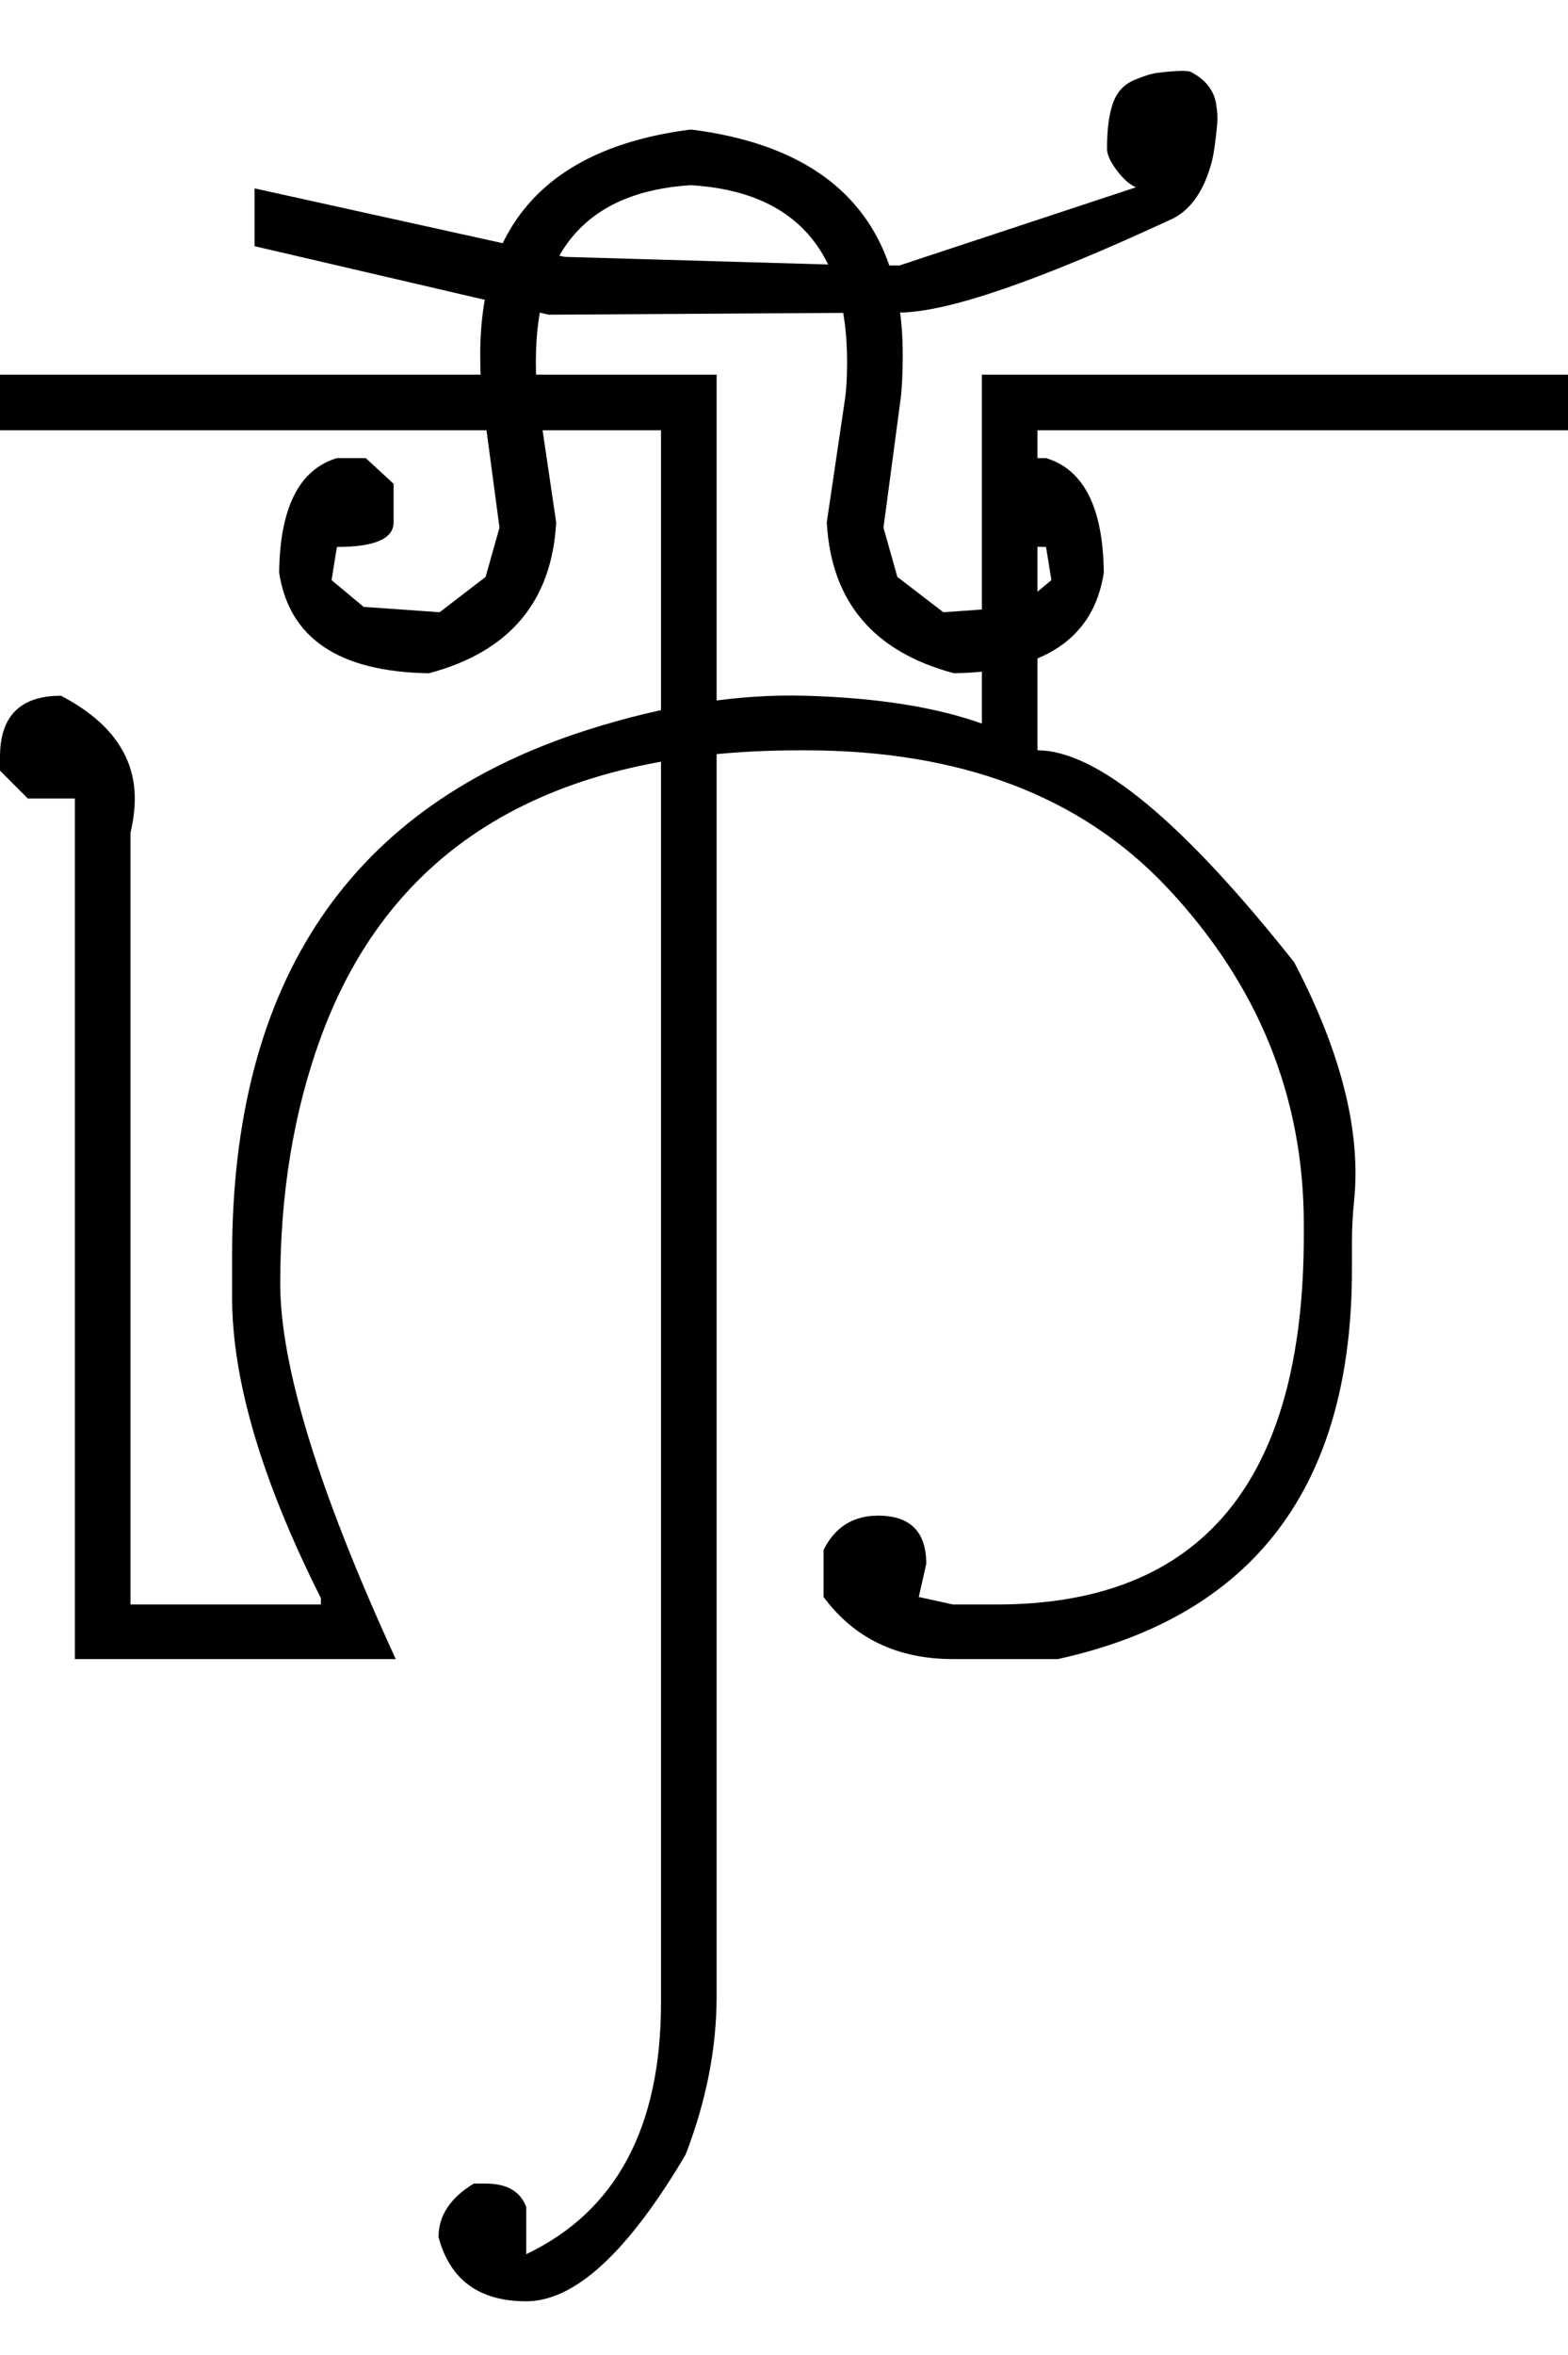 <?xml version="1.0" encoding="UTF-8" standalone="no"?>
<svg
   xmlns:dc="http://purl.org/dc/elements/1.1/"
   xmlns:cc="http://creativecommons.org/ns#"
   xmlns:rdf="http://www.w3.org/1999/02/22-rdf-syntax-ns#"
   xmlns:svg="http://www.w3.org/2000/svg"
   xmlns="http://www.w3.org/2000/svg"
   xmlns:sodipodi="http://sodipodi.sourceforge.net/DTD/sodipodi-0.dtd"
   xmlns:inkscape="http://www.inkscape.org/namespaces/inkscape"
   id="svg2"
   sodipodi:version="0.32"
   inkscape:version="0.46"
   width="1466"
   height="2200"
   sodipodi:docname="xVI-.svg"
   inkscape:output_extension="org.inkscape.output.svg.inkscape"
   version="1.0">
  <defs
     id="defs9">
    <inkscape:perspective
       sodipodi:type="inkscape:persp3d"
       inkscape:vp_x="0 : 526.18109 : 1"
       inkscape:vp_y="0 : 1000 : 0"
       inkscape:vp_z="744.09448 : 526.18109 : 1"
       inkscape:persp3d-origin="372.04724 : 350.78739 : 1"
       id="perspective13" />
  </defs>
  <sodipodi:namedview
     inkscape:window-height="718"
     inkscape:window-width="641"
     inkscape:pageshadow="2"
     inkscape:pageopacity="0.0"
     guidetolerance="10.0"
     gridtolerance="10.0"
     objecttolerance="10.0"
     borderopacity="1.0"
     bordercolor="#666666"
     pagecolor="#ffffff"
     id="base"
     showgrid="false"
     inkscape:zoom="0.46942014"
     inkscape:cx="95.109825"
     inkscape:cy="27.693742"
     inkscape:window-x="50"
     inkscape:window-y="25"
     inkscape:current-layer="svg2" />
  <path
     id="path2399"
     d="M 0,350 L 670,350 L 670,402 L 0,402 L 0,350 zM 918,350 L 1466,350 L 1466,402 L 970,402 L 970,701 C 1025.333,701 1105.333,767 1210,899 C 1254,983.076 1272.667,1057.409 1266,1122 C 1264.667,1134.913 1264,1147.913 1264,1161 L 1264,1186 C 1264,1388.538 1172.333,1509.871 989,1550 L 891,1550 L 891,1499 L 932,1499 C 1123.333,1499 1219,1384 1219,1154 L 1219,1144 C 1219,1024.585 1176.333,919.585 1091,829 C 1010.613,743.667 897.947,701 753,701 L 747,701 C 514.482,701 365.482,790.333 300,969 C 274.667,1038.121 262,1114.788 262,1199 C 262,1276.333 298,1393.333 370,1550 L 70,1550 L 70,746 L 26,746 L 0,720 L 0,707 C 0,669 19,650 57,650 C 103,674 126,706 126,746 C 126,756 124.667,766.667 122,778 L 122,1499 L 300,1499 L 300,1493 C 244.667,1383 217,1289.333 217,1212 L 217,1173 C 217,916.201 327.667,752.535 549,682 C 621.561,658.873 689.561,648.207 753,650 C 819.741,651.887 874.741,660.553 918,676 L 918,350 zM 891,1550 C 839,1550 798.667,1530.667 770,1492 L 770,1448 C 780.667,1426.667 797.667,1416 821,1416 C 851,1416 866,1431 866,1461 L 859,1492 L 891,1499 L 891,1550 zM 670,350 L 670,1865 C 670,1913.543 660.333,1962.876 641,2013 C 587,2104.333 537.333,2150 492,2150 C 448,2150 420.667,2130 410,2090 C 410,2070 421,2053.333 443,2040 L 454,2040 C 474,2040 486.667,2047.333 492,2062 L 492,2106 C 576,2066 618,1987.667 618,1871 L 618,350 L 670,350 zM 646,121 C 778,137.667 844,207.667 844,331 C 844,349 843.333,363 842,373 L 826,493 L 839,539 L 882,572 L 924,569 L 953,567 L 983,542 L 978,511 C 942.667,511 925,503.333 925,488 L 925,452 L 951,428 L 978,428 C 1013.333,438.667 1031.333,474.333 1032,535 C 1022.667,596.333 976,627.667 892,629 C 816.667,609 777,562 773,488 L 790,373 C 791.333,363.98 792,352.314 792,338 C 792,234 743.333,179 646,173 L 646,121 zM 646,173 C 549.333,179 501,234 501,338 C 501,352.314 501.667,363.98 503,373 L 520,488 C 516,562 476.333,609 401,629 C 317,627.667 270.333,596.333 261,535 C 261.667,474.333 279.667,438.667 315,428 L 342,428 L 368,452 L 368,488 C 368,503.333 350.333,511 315,511 L 310,542 L 340,567 L 369,569 L 411,572 L 454,539 L 467,493 L 451,373 C 449.667,363 449,349 449,331 C 449,207.667 514.667,137.667 646,121 L 646,173 zM 841,292 L 513,294 L 238,230 L 238,176 L 528,240 L 805,248 L 841,248 L 1062,175 C 1056,172.333 1050,167 1044,159 C 1038,151 1035,144.333 1035,139 C 1035,121 1036.833,106.833 1040.5,96.5 C 1044.167,86.167 1050.667,79 1060,75 C 1069.333,71 1076.833,68.667 1082.5,68 C 1098.887,66.074 1109.053,65.74 1113,67 C 1126.867,74.12 1134.867,84.12 1137,97 C 1138.173,104.107 1138.506,110.44 1138,116 C 1137.053,126.346 1135.887,135.68 1134.5,144 C 1133.5,150 1131.5,157 1128.5,165 C 1125.5,173 1121.667,180.167 1117,186.5 C 1111.28,194.267 1104.613,200.1 1097,204 C 971.238,262.393 885.905,291.726 841,292 z" />
</svg>
